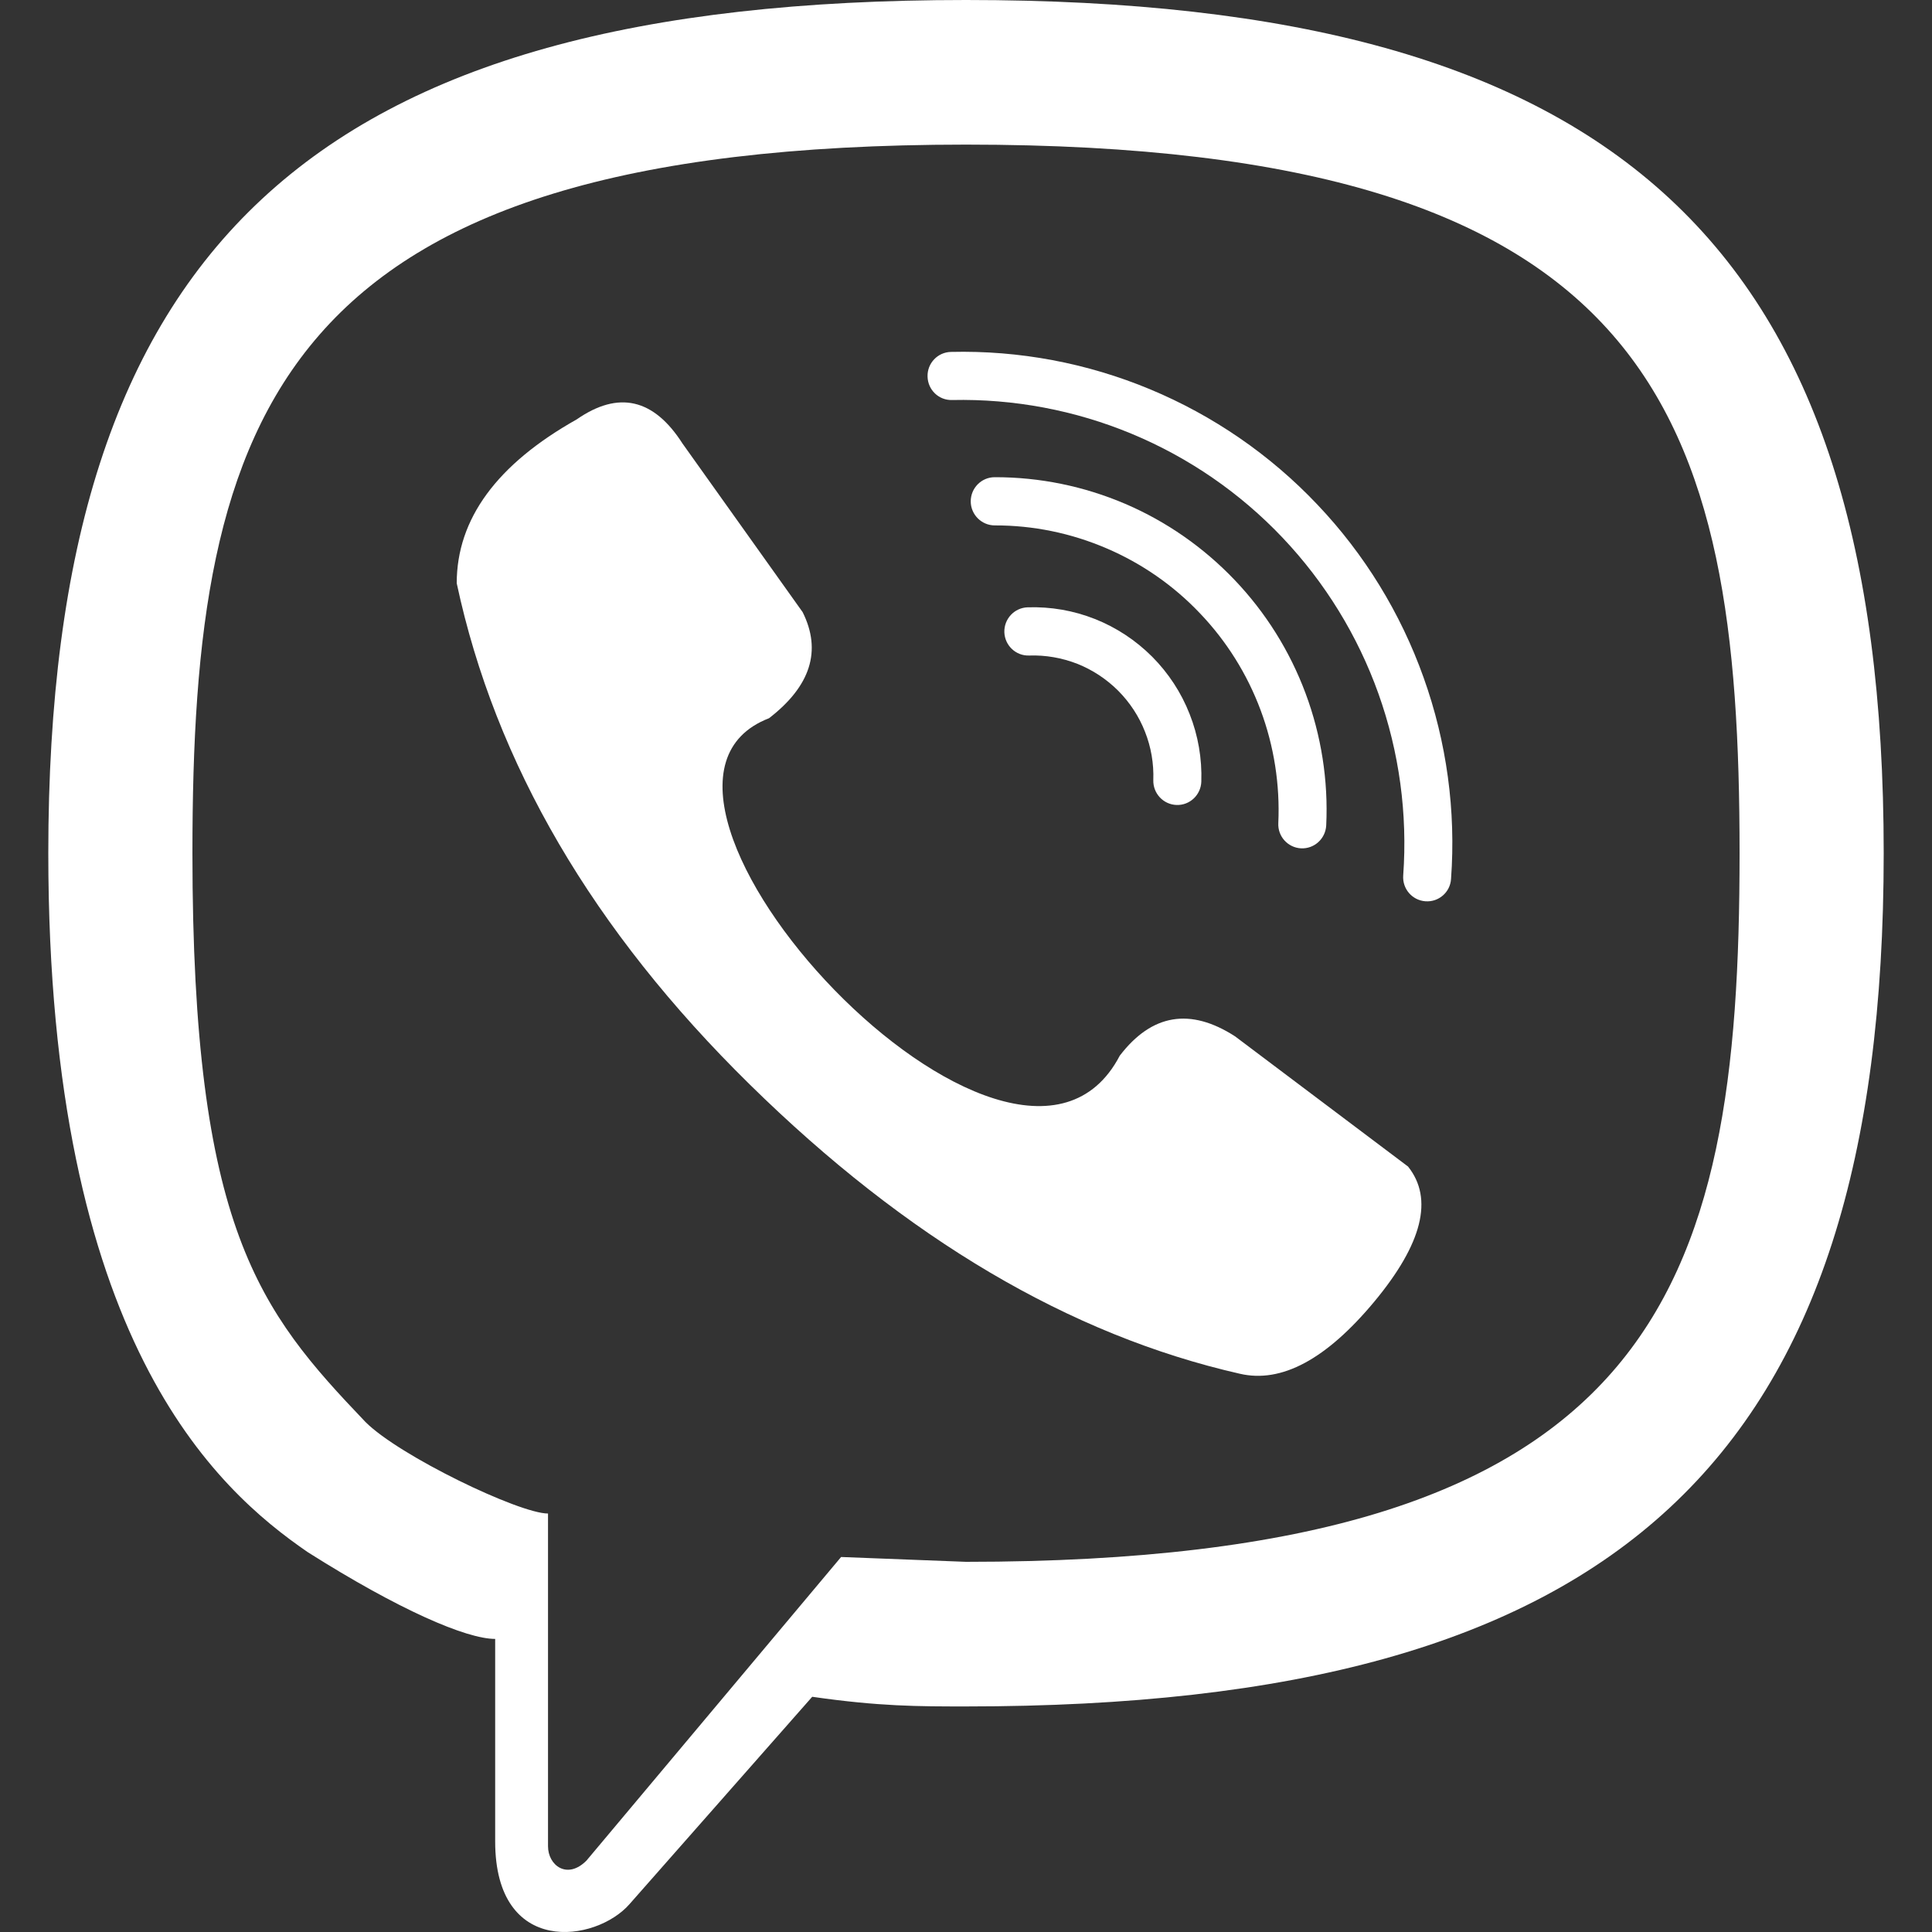 <?xml version="1.0" encoding="UTF-8"?>
<svg xmlns="http://www.w3.org/2000/svg" width="20" height="20" viewBox="0 0 20 20" fill="none">
  <rect x="0" y="0" width="20" height="20" fill="#333333" stroke="none"/>
  <path d="M12.785 10.728C12.321 10.429 11.923 10.496 11.592 10.928C10.497 13.024 6.021 8.184 7.961 7.435C8.392 7.102 8.508 6.736 8.309 6.337L7.065 4.591C6.767 4.125 6.402 4.042 5.971 4.341C5.142 4.807 4.728 5.373 4.728 6.038C5.126 7.901 6.137 9.631 7.762 11.227C9.387 12.824 11.078 13.822 12.835 14.221C13.266 14.321 13.73 14.072 14.228 13.473C14.725 12.874 14.841 12.408 14.576 12.076L12.785 10.728Z" fill="white"></path>
  <path d="M9.856 4.141C10.493 4.127 11.127 4.246 11.716 4.491C12.305 4.736 12.837 5.102 13.277 5.566C13.716 6.029 14.055 6.58 14.27 7.182C14.485 7.785 14.572 8.425 14.526 9.063C14.516 9.201 14.619 9.32 14.756 9.33C14.893 9.34 15.012 9.237 15.021 9.1C15.073 8.392 14.976 7.682 14.737 7.014C14.499 6.346 14.124 5.735 13.636 5.222C13.149 4.708 12.559 4.302 11.906 4.03C11.253 3.758 10.551 3.626 9.844 3.643C9.707 3.646 9.598 3.76 9.602 3.898C9.605 4.036 9.718 4.145 9.856 4.141Z" fill="white"></path>
  <path d="M10.298 5.439C10.695 5.438 11.088 5.519 11.454 5.676C11.819 5.832 12.149 6.061 12.423 6.35C12.698 6.638 12.911 6.979 13.05 7.352C13.189 7.725 13.251 8.123 13.233 8.521C13.226 8.659 13.332 8.775 13.469 8.782C13.606 8.788 13.722 8.682 13.729 8.544C13.751 8.079 13.678 7.614 13.515 7.177C13.352 6.74 13.103 6.342 12.782 6.005C12.461 5.668 12.076 5.399 11.649 5.216C11.221 5.033 10.762 4.939 10.297 4.94C10.16 4.94 10.049 5.052 10.049 5.19C10.049 5.327 10.161 5.439 10.298 5.439Z" fill="white"></path>
  <path d="M10.654 6.786C10.824 6.78 10.994 6.81 11.153 6.872C11.311 6.935 11.455 7.03 11.576 7.151C11.696 7.272 11.791 7.416 11.853 7.575C11.916 7.734 11.945 7.904 11.939 8.075C11.935 8.213 12.042 8.328 12.179 8.333C12.316 8.338 12.431 8.23 12.436 8.092C12.444 7.853 12.403 7.614 12.315 7.392C12.228 7.169 12.095 6.967 11.927 6.798C11.758 6.629 11.557 6.496 11.335 6.408C11.113 6.32 10.876 6.279 10.637 6.287C10.5 6.292 10.393 6.407 10.397 6.545C10.402 6.683 10.517 6.791 10.654 6.786Z" fill="white"></path>
  <path fill-rule="evenodd" clip-rule="evenodd" d="M10 0C3.236 0 0.5 2.545 0.5 8.832C0.5 13.872 2.241 15.419 3.186 16.068C4.131 16.666 4.827 16.966 5.126 16.966V19.062C5.126 20.259 6.17 20.11 6.518 19.71L8.408 17.565C9.105 17.665 9.503 17.665 10 17.665C16.764 17.665 19.5 15.12 19.5 8.832C19.5 2.545 16.764 0 10 0ZM10 1.497C2.838 1.497 1.992 4.291 1.992 8.832C1.992 12.724 2.688 13.573 3.783 14.72C4.131 15.07 5.374 15.668 5.673 15.668V19.112C5.673 19.311 5.872 19.461 6.071 19.261L8.707 16.118L10 16.168C17.162 16.168 18.008 13.373 18.008 8.832C18.008 4.291 17.162 1.497 10 1.497Z" fill="white"></path>
</svg>
